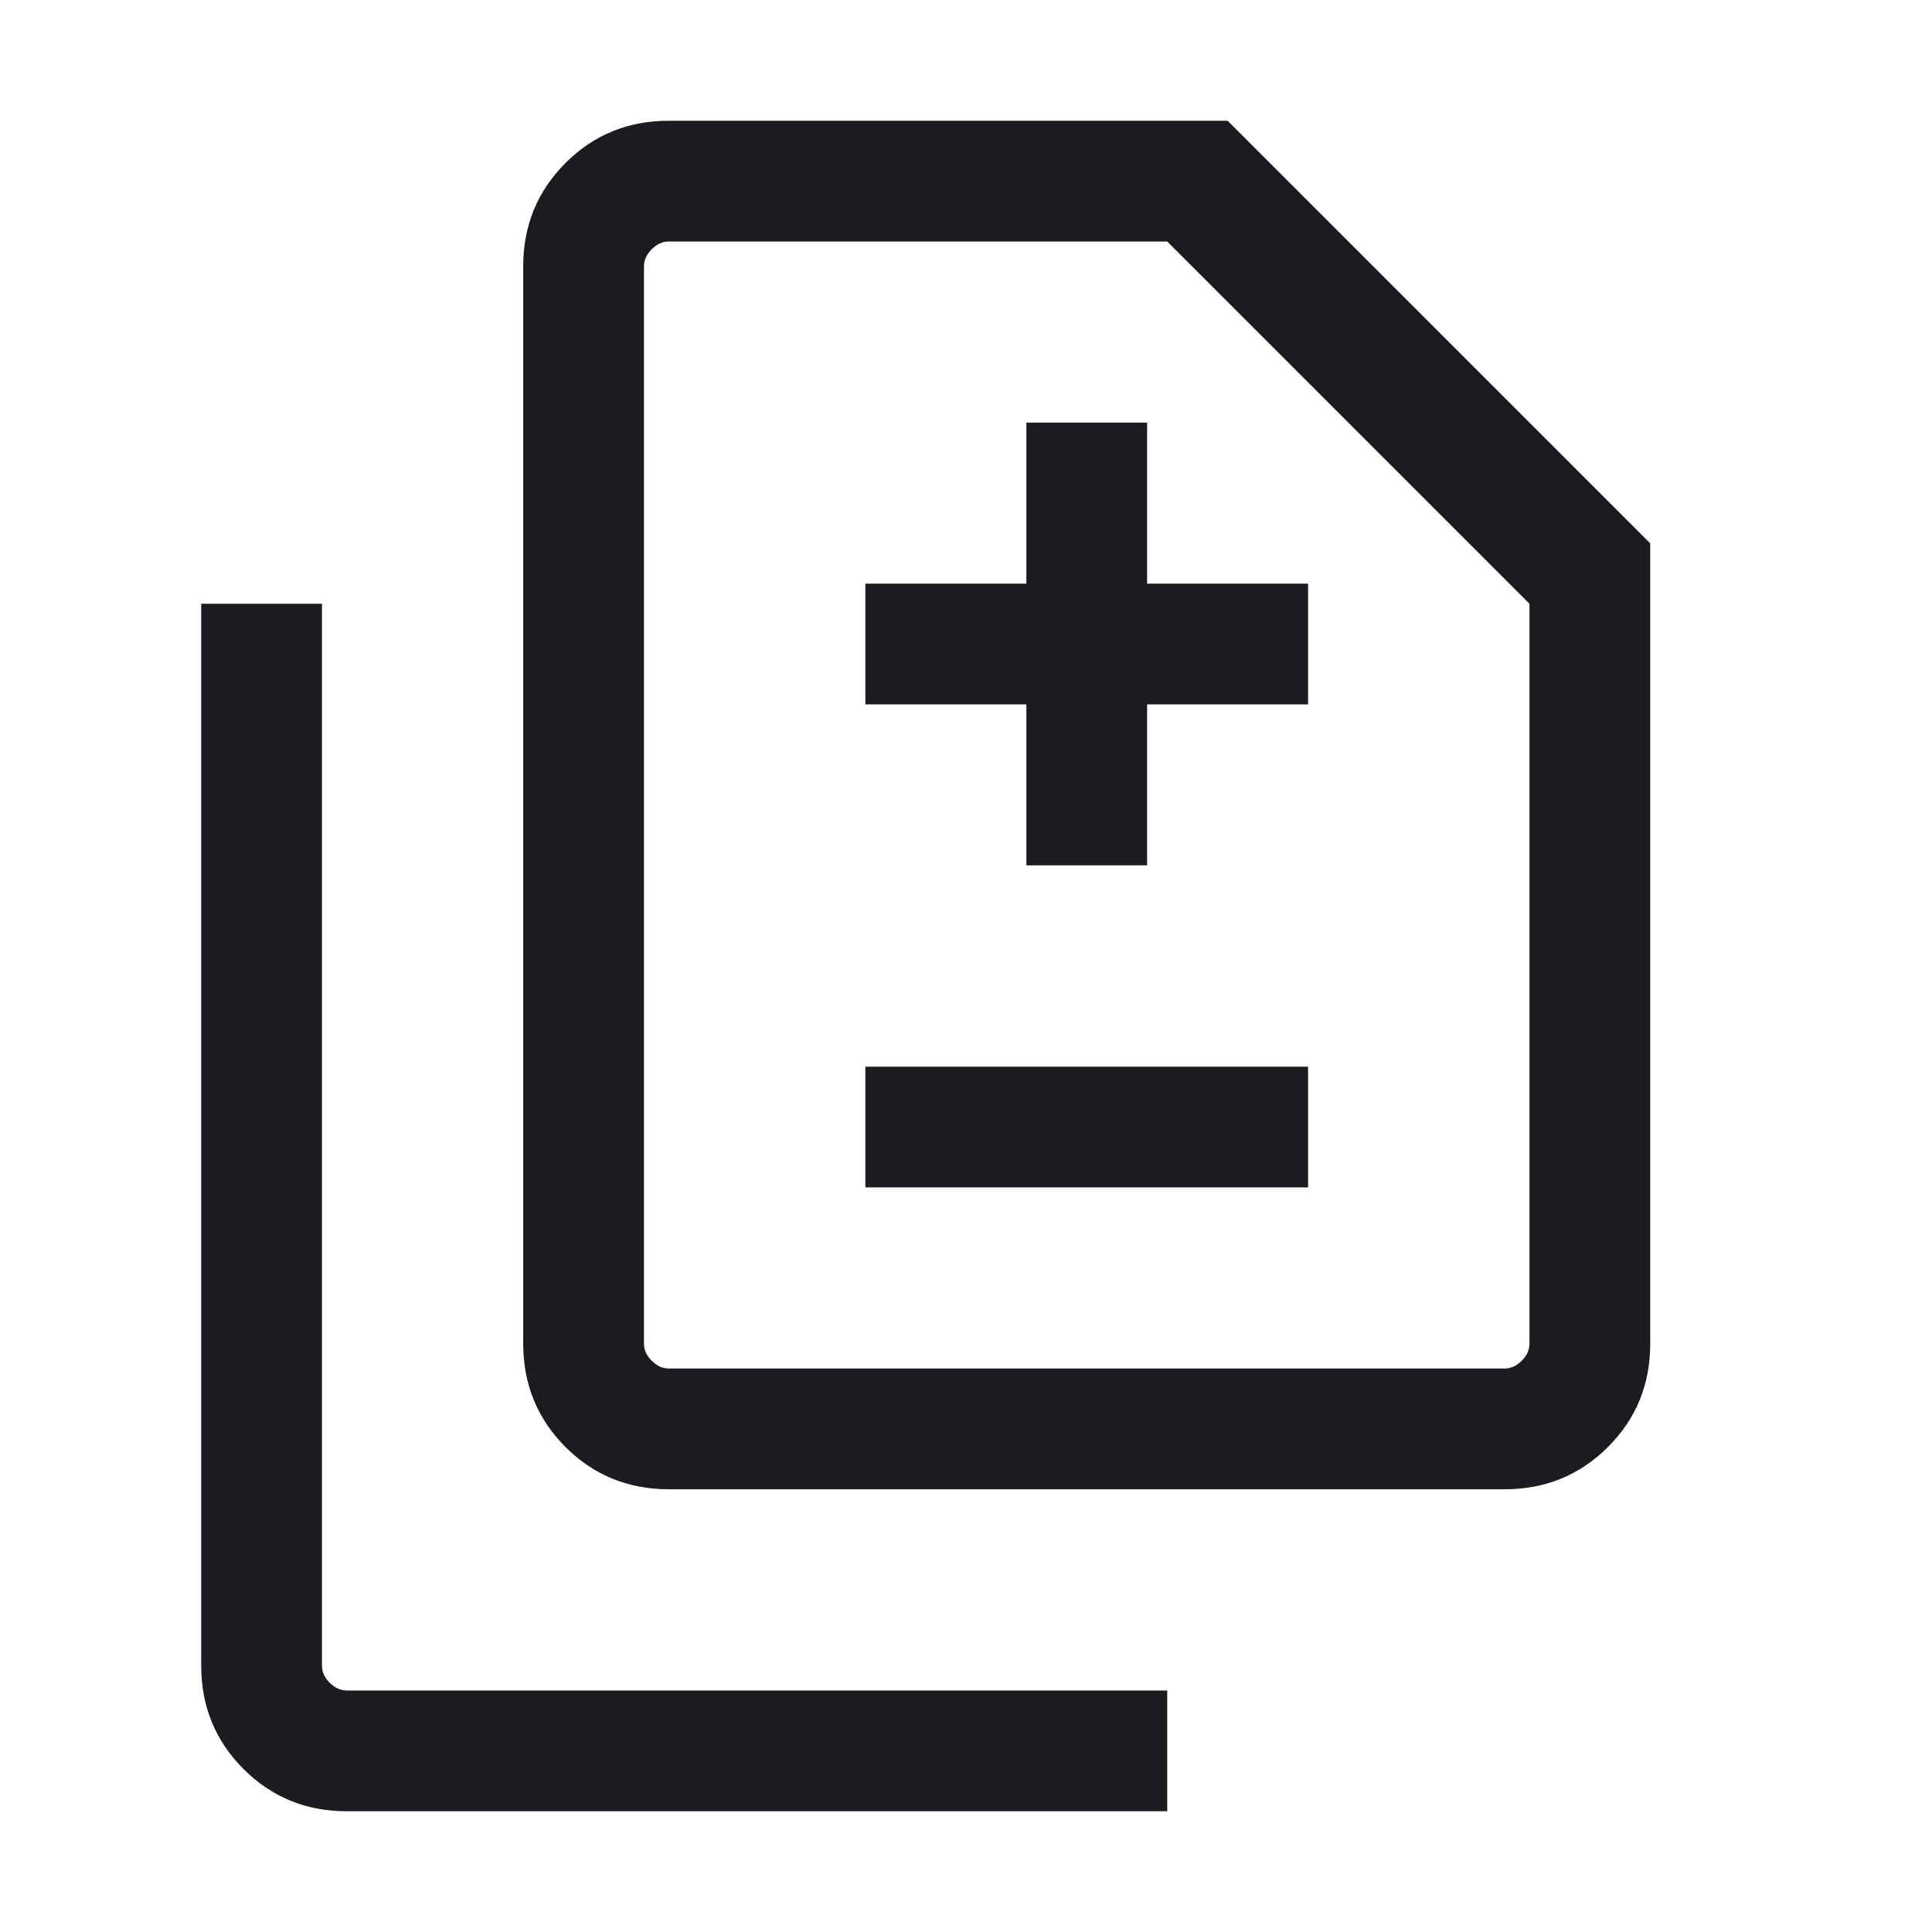 <svg width="32" height="32" viewBox="0 0 32 32" fill="none" xmlns="http://www.w3.org/2000/svg">
<mask id="mask0_10091_881" style="mask-type:alpha" maskUnits="userSpaceOnUse" x="0" y="0" width="32" height="32">
<rect width="32" height="32" fill="#D9D9D9"/>
</mask>
<g mask="url(#mask0_10091_881)">
<path d="M17 14.333H19V11.667H21.666V9.667H19V7H17V9.667H14.333V11.667H17V14.333ZM14.333 19.667H21.666V17.667H14.333V19.667ZM11.077 24.667C10.403 24.667 9.833 24.433 9.366 23.967C8.9 23.5 8.666 22.93 8.666 22.256V4.41C8.666 3.737 8.9 3.167 9.366 2.7C9.833 2.233 10.403 2 11.077 2H20.333L27.333 9V22.256C27.333 22.93 27.1 23.5 26.633 23.967C26.166 24.433 25.596 24.667 24.923 24.667H11.077ZM11.077 22.667H24.923C25.025 22.667 25.119 22.624 25.205 22.538C25.29 22.453 25.333 22.359 25.333 22.256V10L19.333 4H11.077C10.974 4 10.88 4.043 10.795 4.128C10.709 4.214 10.666 4.308 10.666 4.41V22.256C10.666 22.359 10.709 22.453 10.795 22.538C10.88 22.624 10.974 22.667 11.077 22.667ZM5.743 30C5.07 30 4.5 29.767 4.033 29.3C3.566 28.833 3.333 28.263 3.333 27.59V10H5.333V27.59C5.333 27.692 5.376 27.786 5.461 27.872C5.547 27.957 5.641 28 5.743 28H19.333V30H5.743Z" fill="#1C1B1F"/>
</g>
</svg>
